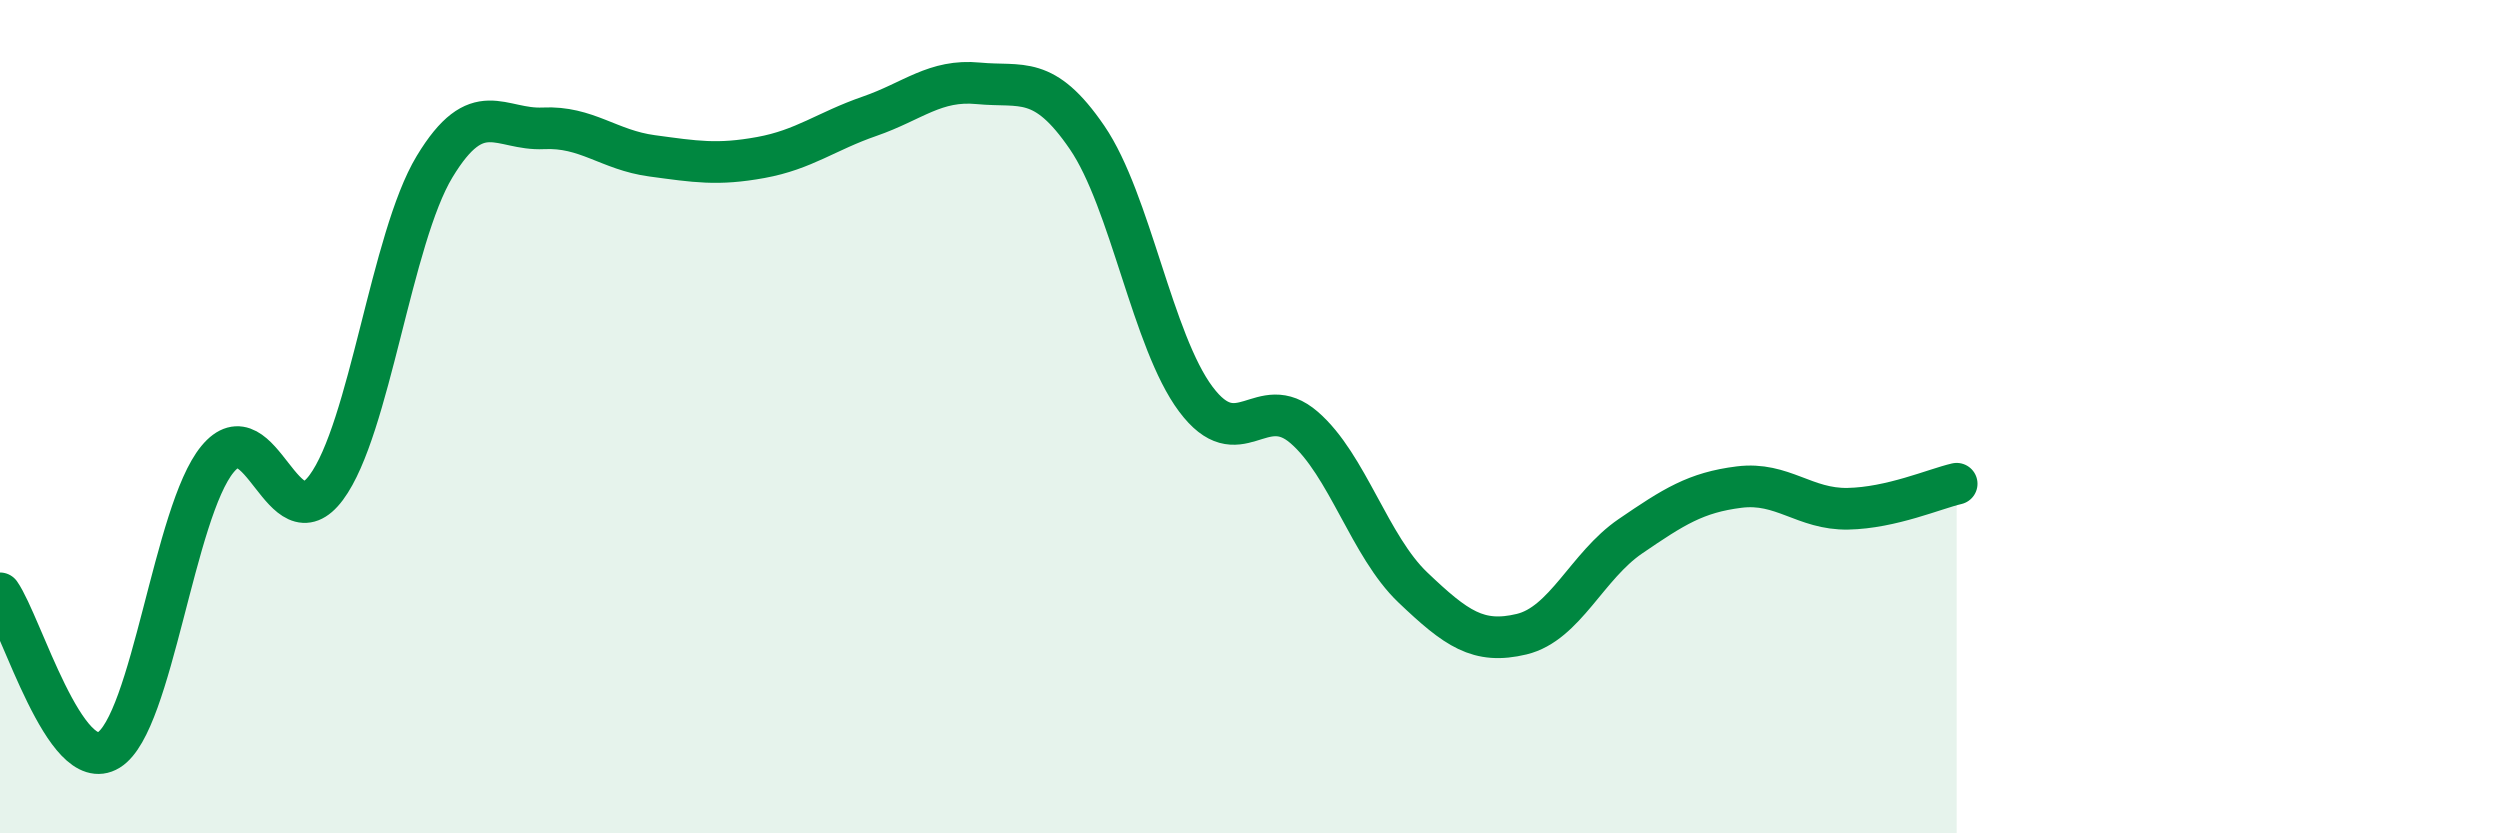 
    <svg width="60" height="20" viewBox="0 0 60 20" xmlns="http://www.w3.org/2000/svg">
      <path
        d="M 0,14.24 C 0.52,14.99 1.57,18.64 2.61,18 C 3.65,17.36 4.18,12.28 5.22,11.02 C 6.26,9.76 6.79,13.1 7.83,11.7 C 8.87,10.3 9.39,5.72 10.43,4 C 11.47,2.28 12,3.13 13.04,3.08 C 14.08,3.03 14.61,3.6 15.65,3.74 C 16.69,3.88 17.22,3.97 18.26,3.78 C 19.3,3.59 19.83,3.15 20.87,2.79 C 21.91,2.43 22.44,1.9 23.48,2 C 24.52,2.1 25.05,1.78 26.09,3.3 C 27.13,4.82 27.66,8.19 28.7,9.58 C 29.74,10.97 30.26,9.36 31.3,10.26 C 32.34,11.16 32.87,13.11 33.91,14.1 C 34.95,15.09 35.48,15.47 36.52,15.22 C 37.56,14.97 38.09,13.58 39.13,12.87 C 40.17,12.16 40.7,11.82 41.74,11.69 C 42.78,11.56 43.31,12.23 44.35,12.21 C 45.39,12.19 46.44,11.73 46.96,11.61L46.96 20L0 20Z"
        fill="#008740"
        opacity="0.1"
        stroke-linecap="round"
        stroke-linejoin="round"
      />
      <path
        d="M 0,14.24 C 0.52,14.99 1.57,18.64 2.61,18 C 3.65,17.36 4.18,12.28 5.22,11.02 C 6.26,9.76 6.79,13.1 7.83,11.7 C 8.87,10.3 9.39,5.72 10.43,4 C 11.47,2.28 12,3.13 13.04,3.08 C 14.08,3.03 14.61,3.6 15.65,3.74 C 16.69,3.88 17.22,3.97 18.26,3.78 C 19.3,3.59 19.83,3.15 20.87,2.79 C 21.91,2.43 22.44,1.9 23.48,2 C 24.52,2.1 25.05,1.78 26.09,3.3 C 27.13,4.82 27.66,8.19 28.7,9.58 C 29.74,10.97 30.26,9.36 31.3,10.26 C 32.34,11.16 32.87,13.11 33.91,14.1 C 34.95,15.09 35.48,15.47 36.52,15.22 C 37.56,14.97 38.09,13.58 39.13,12.87 C 40.17,12.16 40.7,11.82 41.74,11.69 C 42.78,11.56 43.31,12.23 44.35,12.21 C 45.39,12.19 46.44,11.73 46.96,11.61"
        stroke="#008740"
        stroke-width="1"
        fill="none"
        stroke-linecap="round"
        stroke-linejoin="round"
      />
    </svg>
  